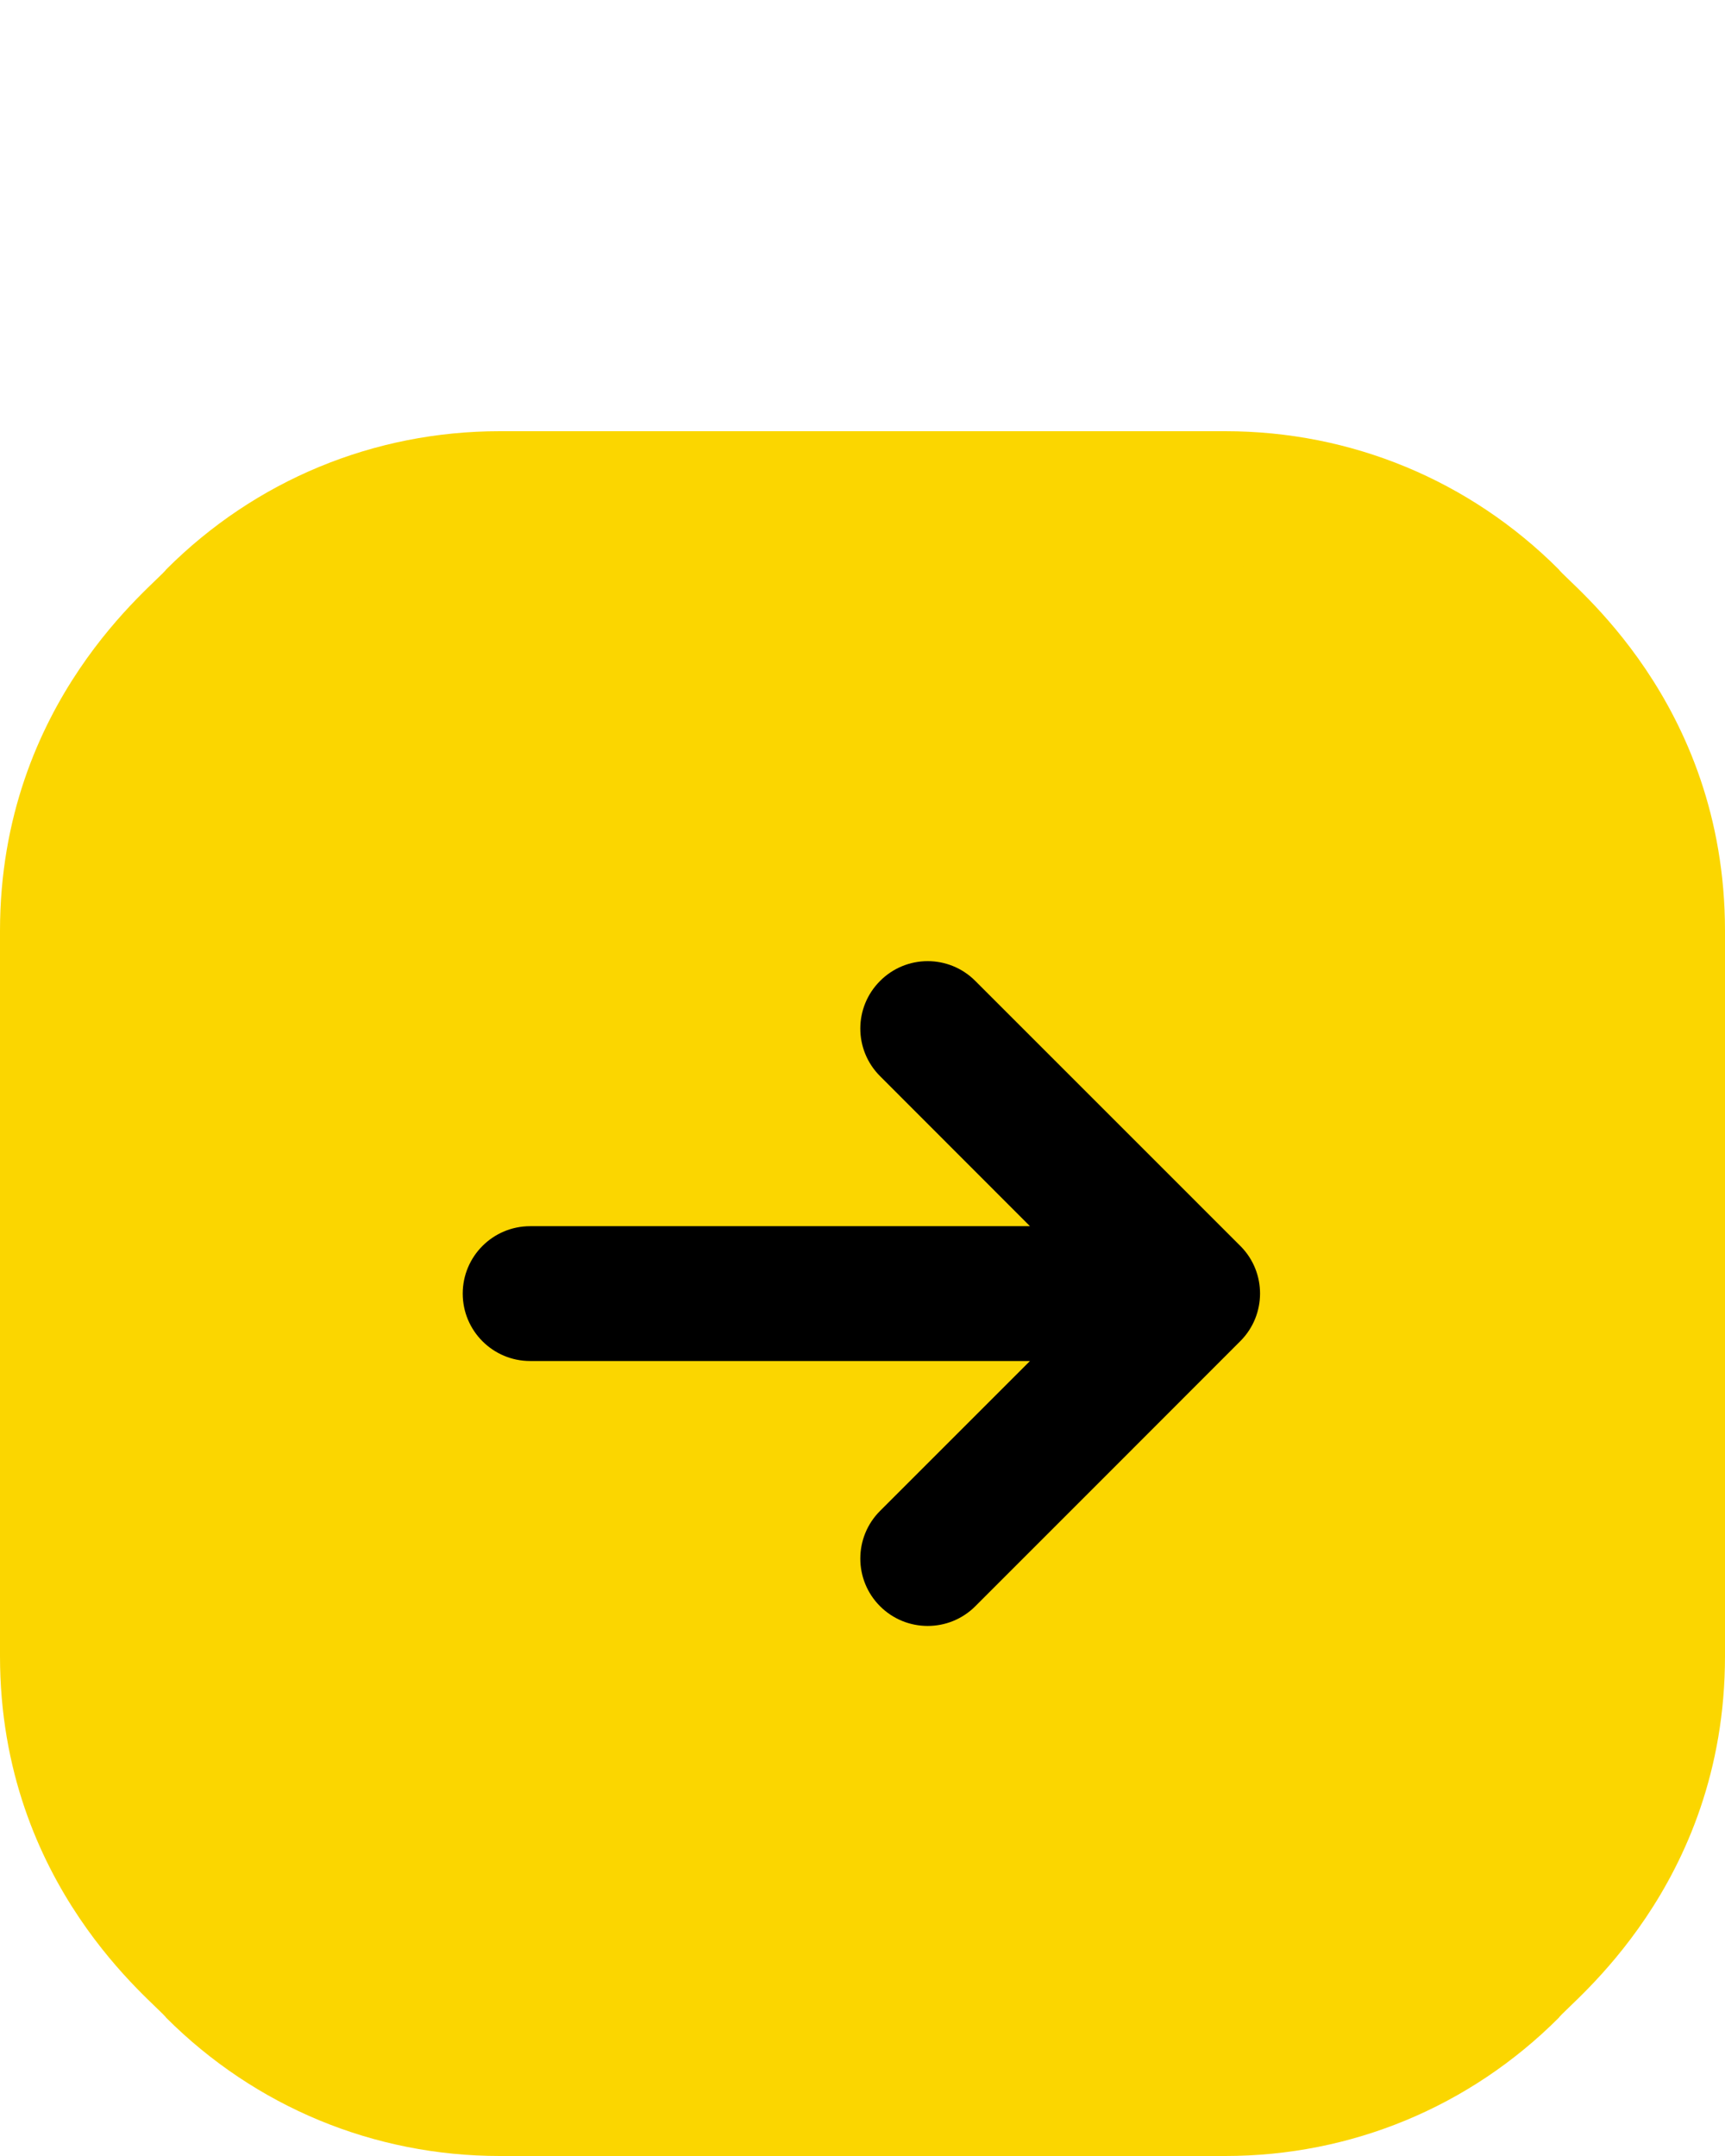 <svg width="12" height="15" viewBox="0 0 12 15" fill="none" xmlns="http://www.w3.org/2000/svg">
<g clip-path="url(#clip0_4220_4106)">
<path d="M1 5C1.4 3.8 2.833 3.5 3.5 3.5H9.5C10.3 3.5 11.167 5.166 11.5 6V12C11.5 13.2 9.5 14.166 8.5 14.5C7.167 14.666 4.2 14.9 3 14.5C1.8 14.1 0.833 12.333 0.5 11.5C0.5 9.833 0.6 6.2 1 5Z" fill="#FBD600"/>
<path d="M8.632 9.327C8.367 9.593 7.073 10.887 6.785 11.175C6.601 11.358 6.305 11.358 6.122 11.175C5.939 10.992 5.939 10.695 6.122 10.512L7.165 9.469H3.687C3.429 9.469 3.219 9.259 3.219 9C3.219 8.741 3.429 8.531 3.687 8.531H7.165L6.122 7.487C5.939 7.304 5.939 7.008 6.122 6.825C6.305 6.641 6.602 6.641 6.785 6.825C7.039 7.079 8.383 8.423 8.632 8.672C8.811 8.855 8.809 9.146 8.632 9.327ZM12 6.477V11.522C12 13.125 10.913 13.939 10.843 14.039C10.223 14.659 9.399 15 8.523 15H3.477C2.601 15 1.777 14.658 1.157 14.039C1.088 13.94 0 13.125 0 11.522V6.477C0 4.875 1.087 4.061 1.157 3.961C1.777 3.341 2.601 3 3.477 3H8.523C9.399 3 10.223 3.341 10.843 3.961C10.912 4.06 12 4.874 12 6.477ZM11.062 6.477C11.062 5.303 10.251 4.723 10.18 4.624C9.737 4.181 9.149 3.937 8.523 3.937H3.477C2.851 3.937 2.263 4.181 1.82 4.624C1.746 4.726 0.938 5.297 0.938 6.477V11.522C0.938 12.697 1.749 13.277 1.82 13.376C2.263 13.819 2.851 14.062 3.477 14.062H8.523C9.149 14.062 9.737 13.819 10.18 13.376C10.254 13.273 11.062 12.703 11.062 11.522V6.477Z" fill="#FBD600"/>
<path d="M8.632 9.327C8.367 9.593 7.073 10.887 6.785 11.175C6.602 11.358 6.305 11.358 6.122 11.175C5.939 10.992 5.939 10.695 6.122 10.512L7.165 9.469H3.688C3.429 9.469 3.219 9.259 3.219 9C3.219 8.741 3.429 8.531 3.688 8.531H7.165L6.122 7.487C5.939 7.304 5.939 7.008 6.122 6.825C6.305 6.641 6.602 6.641 6.785 6.825C7.039 7.079 8.383 8.423 8.632 8.672C8.811 8.855 8.809 9.146 8.632 9.327Z" fill="black"/>
</g>
<defs>
<clipPath id="clip0_4220_4106">
<rect width="12" height="15" fill="white" transform="translate(0 -0)"/>
</clipPath>
</defs>
</svg>
